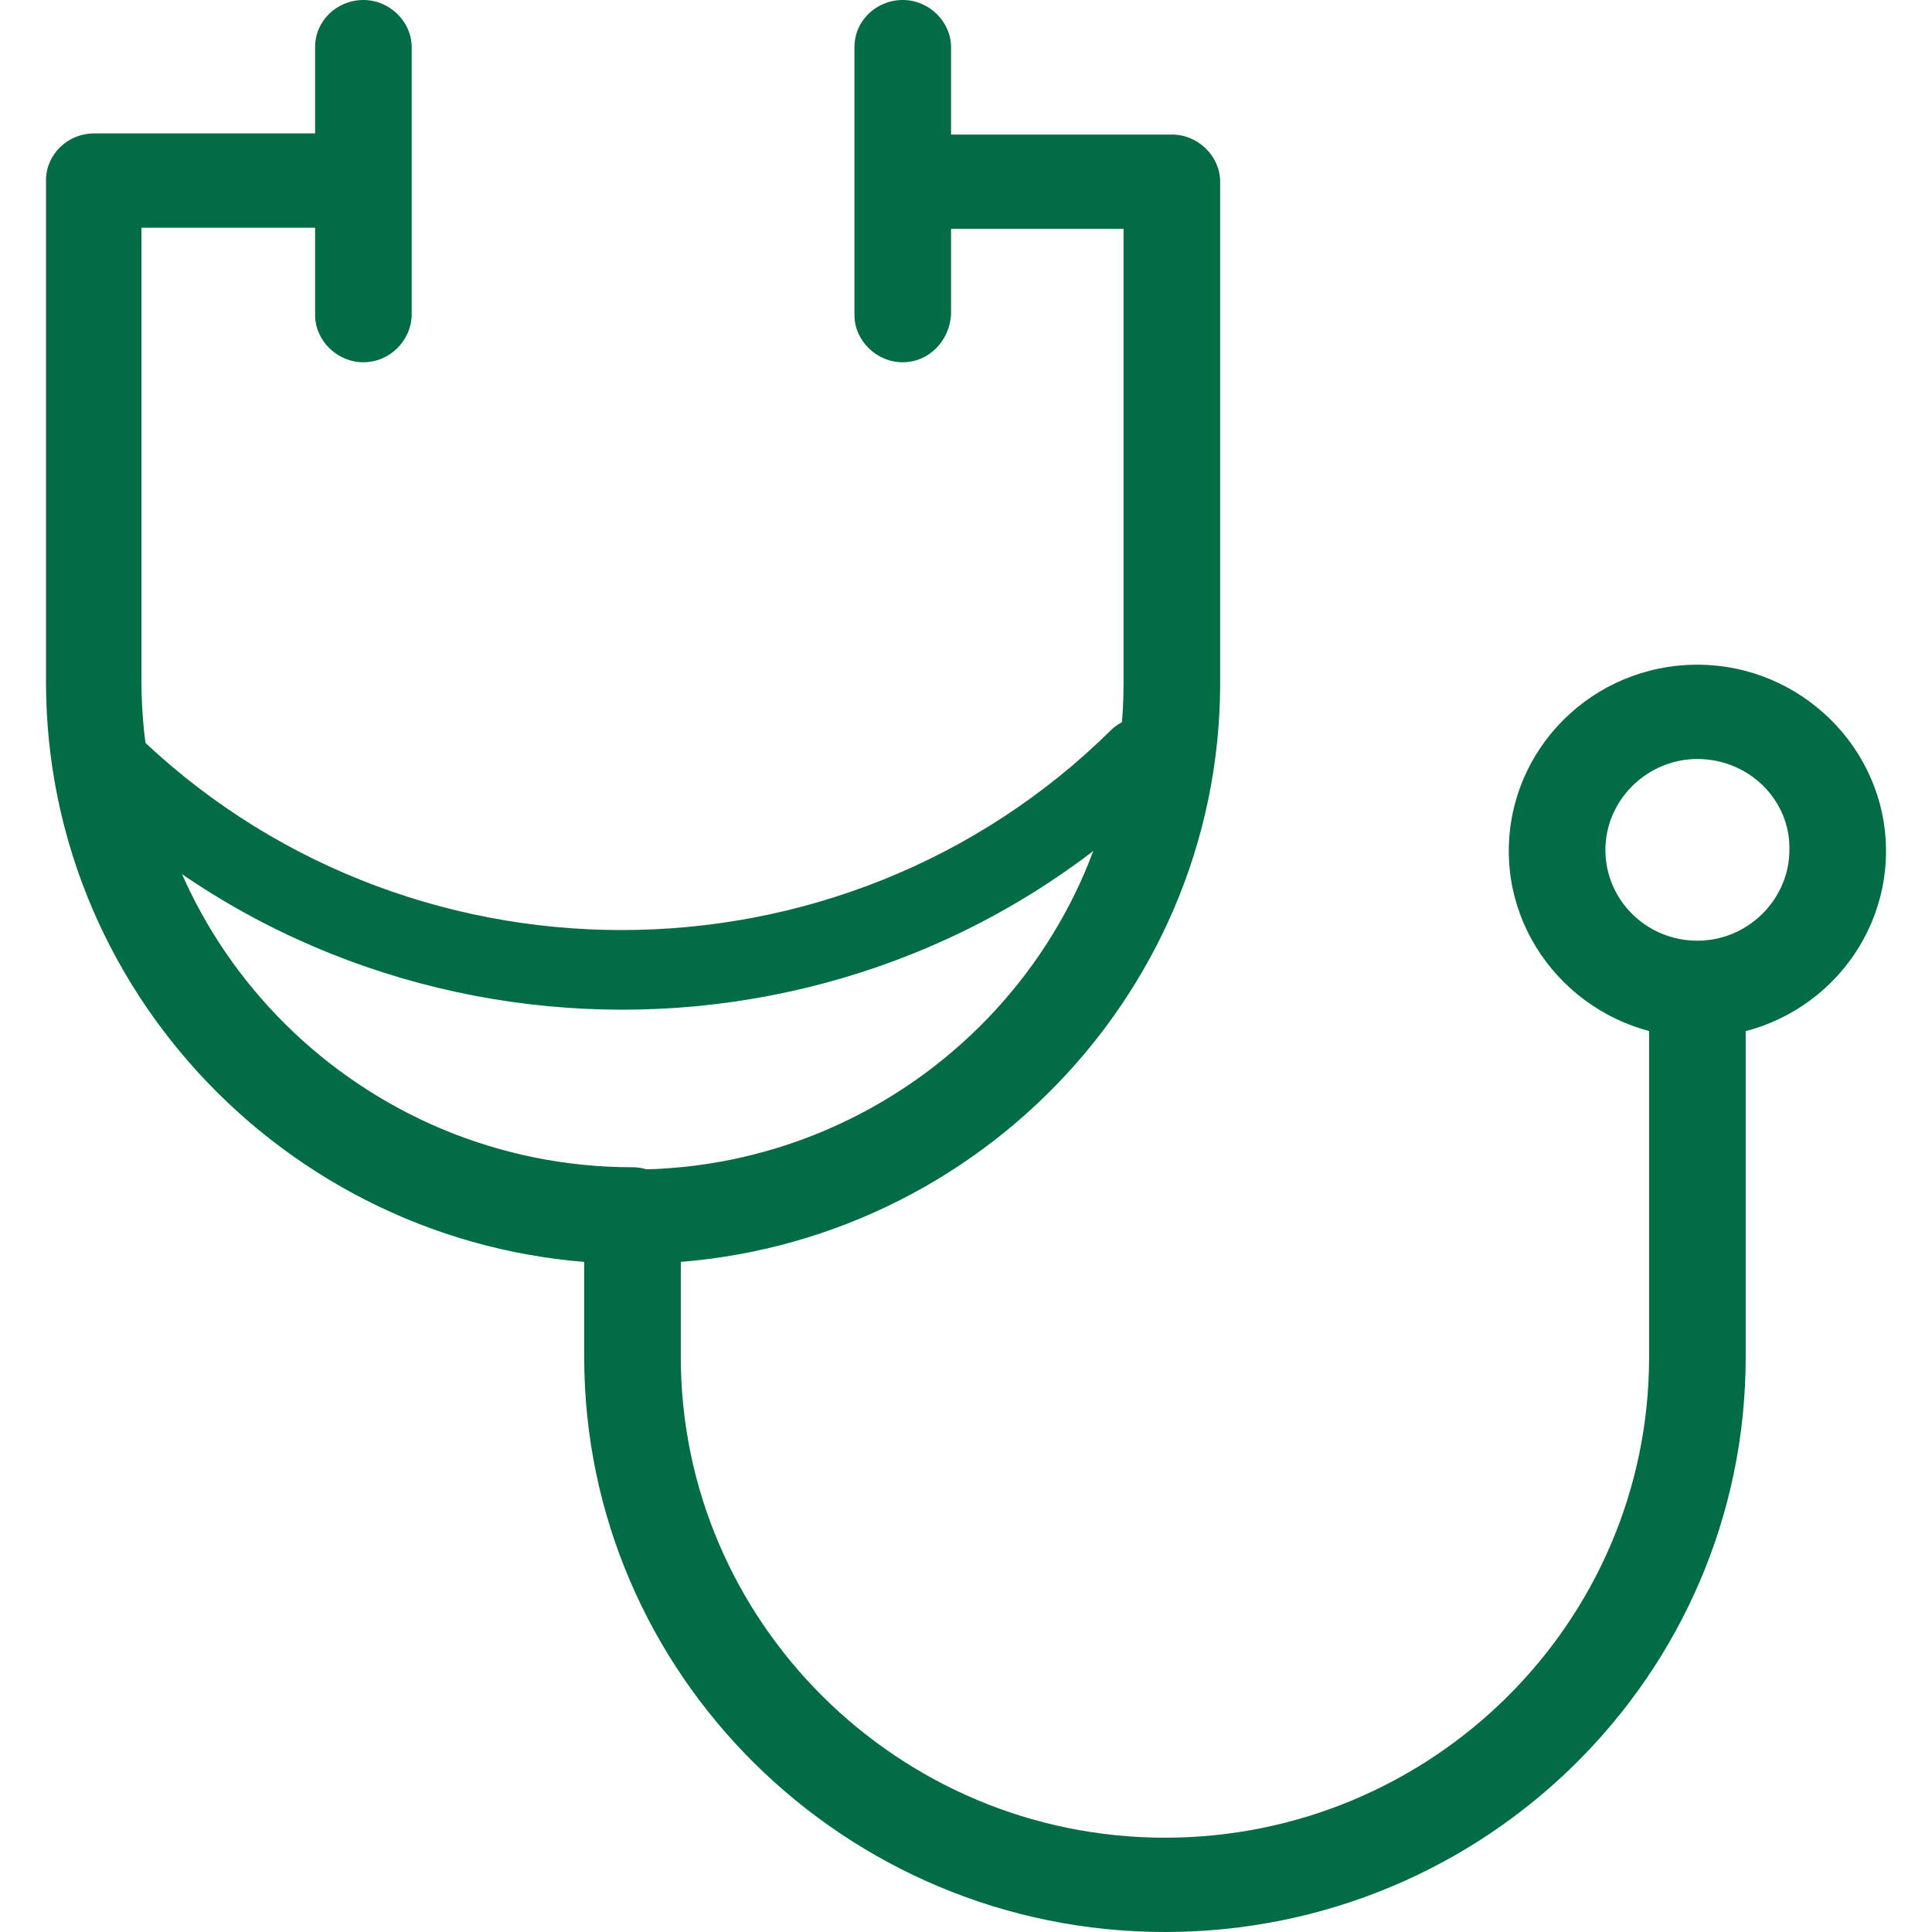 <svg preserveAspectRatio="xMidYMid meet" data-bbox="20 16 160 168" viewBox="20 16 160 168" height="200" width="200" xmlns="http://www.w3.org/2000/svg" data-type="color" role="presentation" aria-hidden="true" aria-label="">
    <g>
        <path d="M117.3 184c-27.8 0-50.5-22.4-50.5-50v-9.7c0-2.3 1.9-4.1 4.2-4.1 2.3 0 4.2 1.9 4.2 4.1v9.7c0 23 18.9 41.8 42.1 41.8 23.2 0 42.1-18.7 42.1-41.8v-31.1c0-2.3 1.9-4.1 4.2-4.1s4.2 1.9 4.2 4.1V134c0 27.6-22.6 50-50.5 50z" fill="#026C44" data-color="1"></path>
        <path d="M71 125.9c-28.1 0-51-22.7-51-50.6V31.7c0-2.3 1.9-4.1 4.2-4.1h20.5c2.3 0 4.2 1.9 4.2 4.1s-1.9 4.1-4.2 4.1H28.3v39.4c0 23.3 19.2 42.3 42.7 42.3 2.3 0 4.2 1.9 4.2 4.1 0 2.5-1.9 4.3-4.2 4.3z" fill="#026C44" data-color="1"></path>
        <path d="M47.6 47.5c-2.3 0-4.2-1.9-4.2-4.1V20.1c0-2.3 1.9-4.1 4.2-4.1s4.2 1.9 4.2 4.1v23.2c0 2.3-1.9 4.2-4.2 4.2z" fill="#026C44" data-color="2"></path>
        <path d="M71 125.9c-2.3 0-4.2-1.9-4.2-4.1s1.9-4.1 4.2-4.1c23.5 0 42.7-19 42.7-42.3V35.9H97.4c-2.3 0-4.2-1.9-4.2-4.1s1.9-4.1 4.2-4.1h20.5c2.3 0 4.2 1.9 4.2 4.1v43.6c0 27.8-22.9 50.5-51.1 50.5z" fill="#026C44" data-color="1"></path>
        <path d="M94.5 47.5c-2.3 0-4.2-1.9-4.2-4.1V20.1c0-2.3 1.9-4.1 4.2-4.1 2.3 0 4.2 1.9 4.2 4.1v23.2c-.1 2.3-1.9 4.2-4.2 4.2z" fill="#026C44" data-color="2"></path>
        <path d="M70.1 103.8c-17.2 0-34.5-6.5-47.6-19.5-1.4-1.3-1.4-3.5 0-4.9 1.4-1.3 3.6-1.3 4.9 0 23.5 23.3 61.8 23.3 85.3 0 1.4-1.3 3.6-1.3 4.9 0 1.4 1.3 1.4 3.5 0 4.9-13.1 13-30.3 19.5-47.5 19.5z" fill="#026C44" data-color="1"></path>
        <path d="M163.6 106.2c-9 0-16.4-7.3-16.4-16.2 0-8.9 7.3-16.2 16.4-16.2 9 0 16.4 7.3 16.4 16.2 0 8.9-7.3 16.2-16.4 16.2zm0-24.2c-4.4 0-8 3.6-8 7.9 0 4.4 3.6 7.9 8 7.9s8-3.6 8-7.9c.1-4.3-3.5-7.9-8-7.9z" fill="#026C44" data-color="2"></path>
    </g>
</svg>